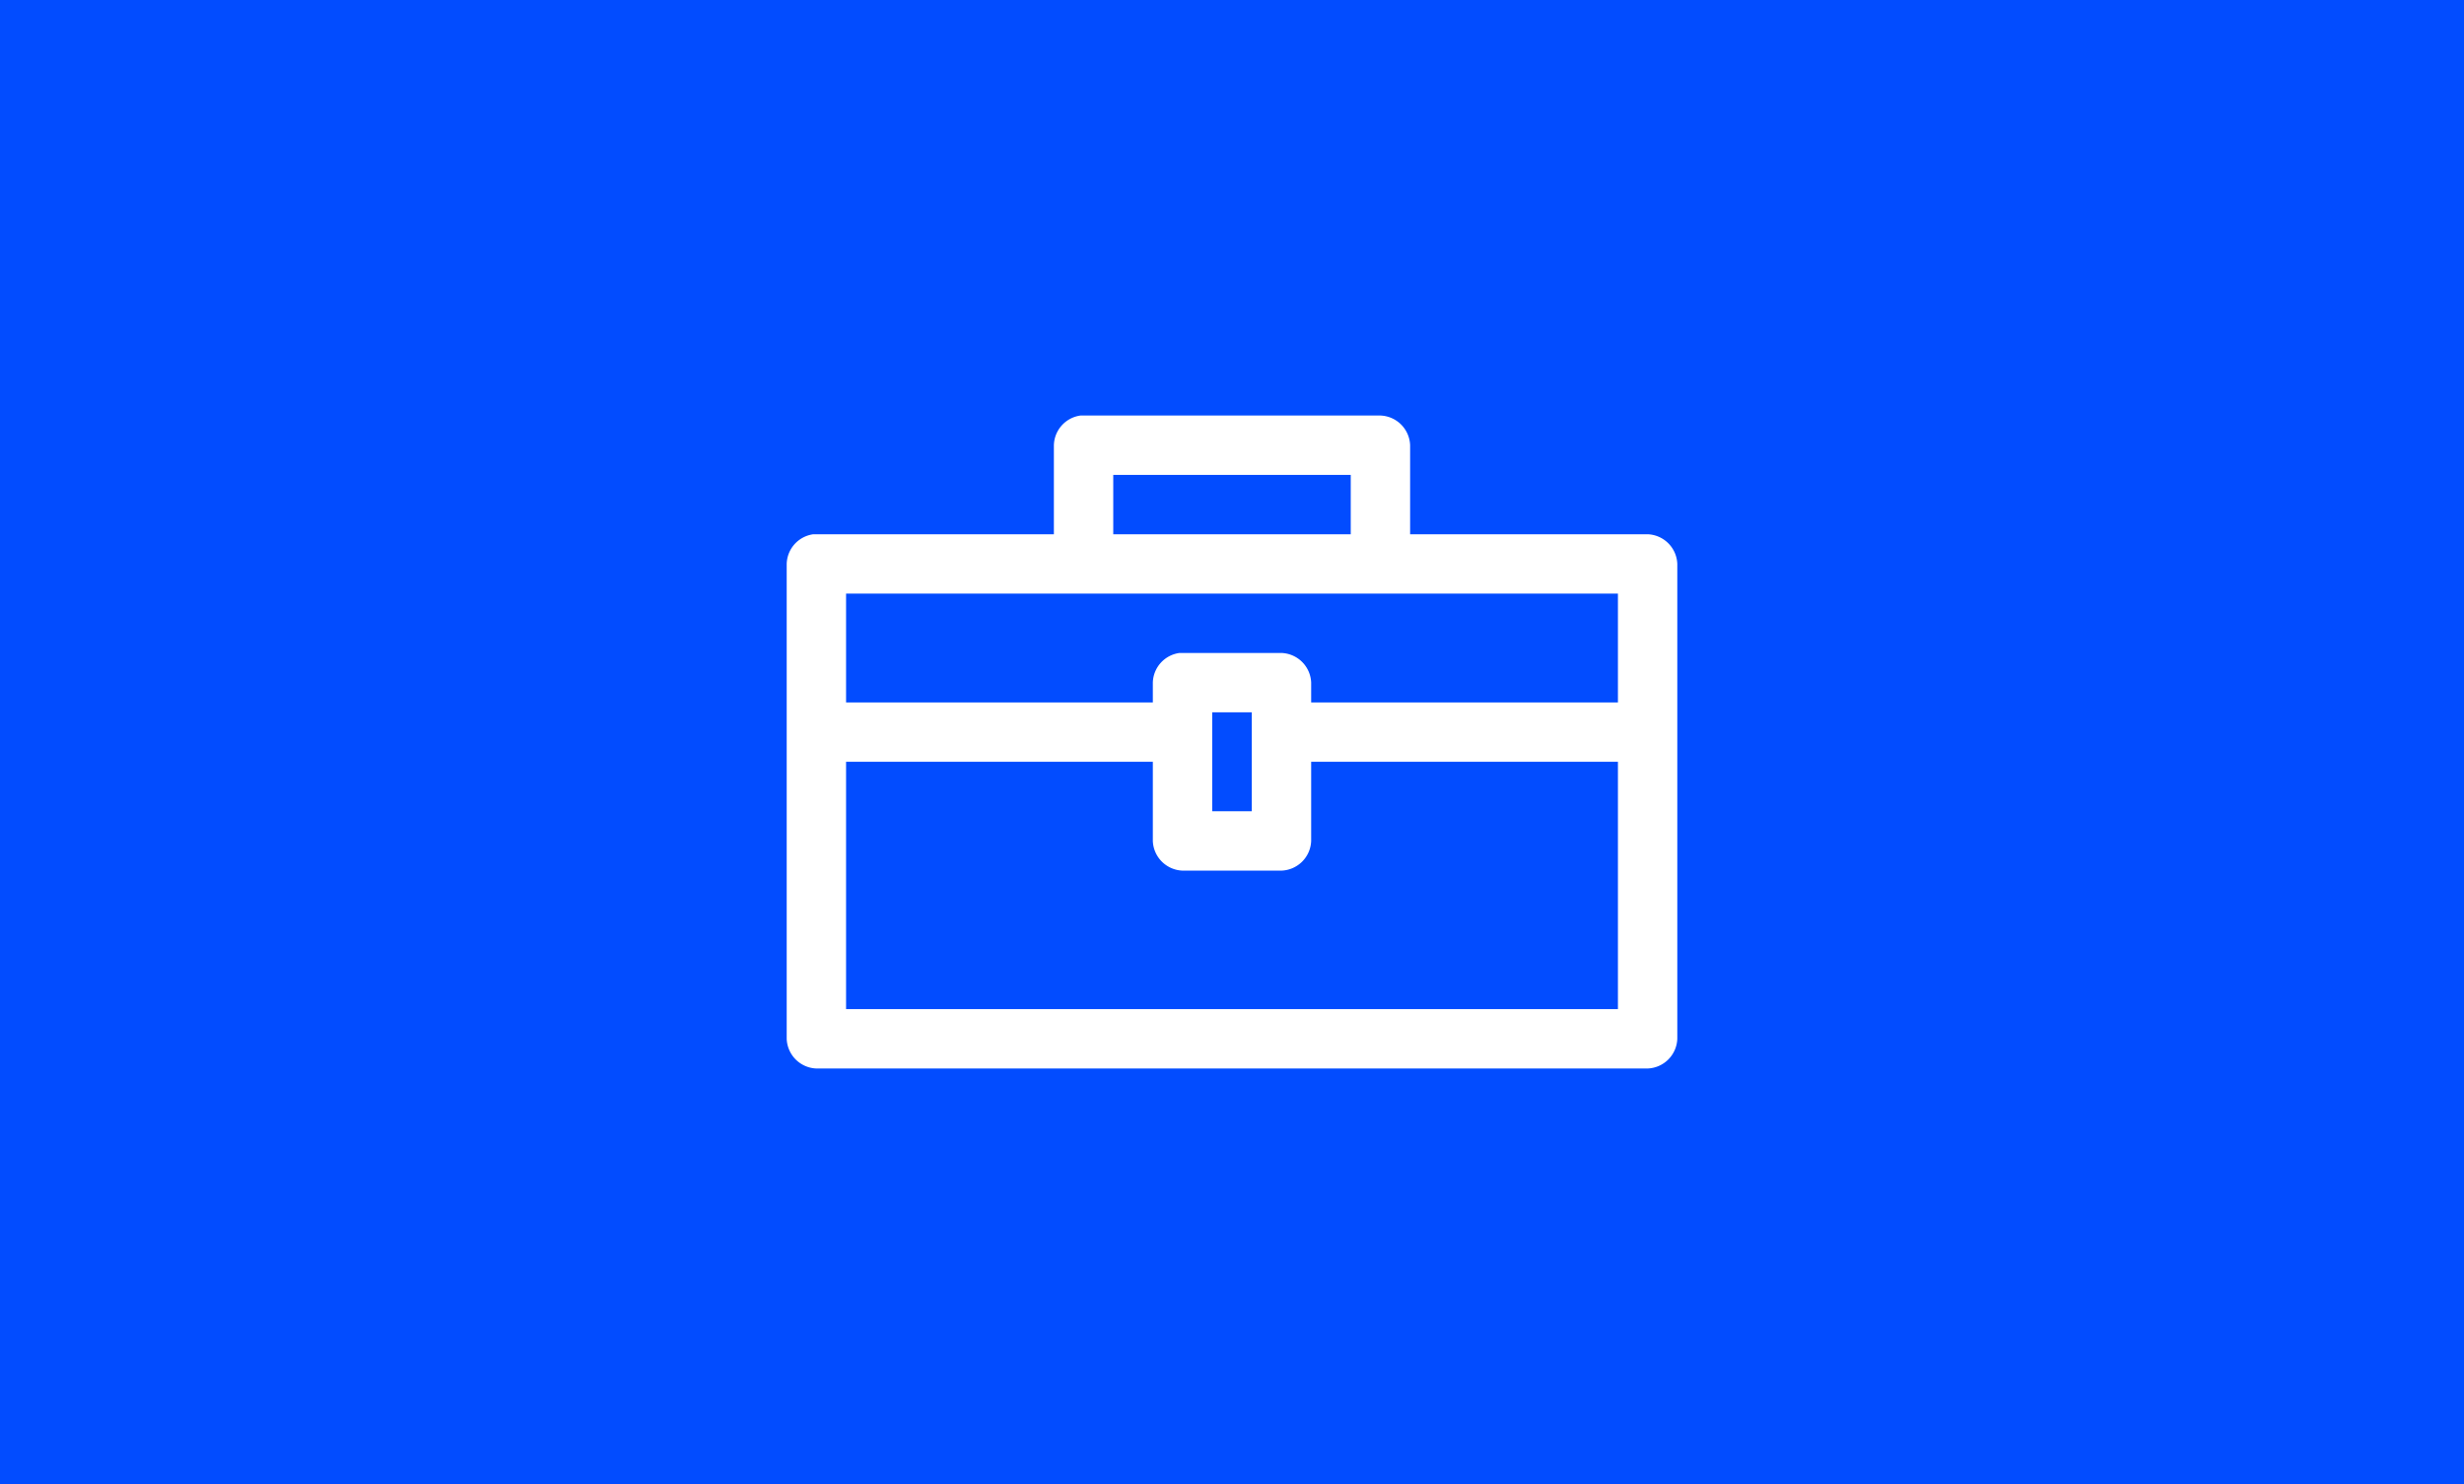 <?xml version="1.0" encoding="UTF-8"?>
<svg xmlns="http://www.w3.org/2000/svg" width="332" height="200" viewBox="0 0 332 200">
  <defs>
    <style>.a{fill:#024cff;}.b{fill:#fff;}</style>
  </defs>
  <rect class="a" width="332" height="200"></rect>
  <path class="b" d="M44.584,17A4.143,4.143,0,0,0,41,21V33H8.584A4.143,4.143,0,0,0,5,37v64a4.156,4.156,0,0,0,4,4H121a4.156,4.156,0,0,0,4-4V37a4.156,4.156,0,0,0-4-4H89V21a4.156,4.156,0,0,0-4-4ZM49,25H81v8H49ZM13,41H117V55.667H75.667V53a4.156,4.156,0,0,0-4-4H57.917a4.143,4.143,0,0,0-3.584,4v2.667H13ZM62.333,57h5.333V70.333H62.333ZM13,63.667H54.333V74.333a4.156,4.156,0,0,0,4,4H71.667a4.156,4.156,0,0,0,4-4V63.667H117V97H13Z" transform="translate(101 39)"></path>
</svg>
